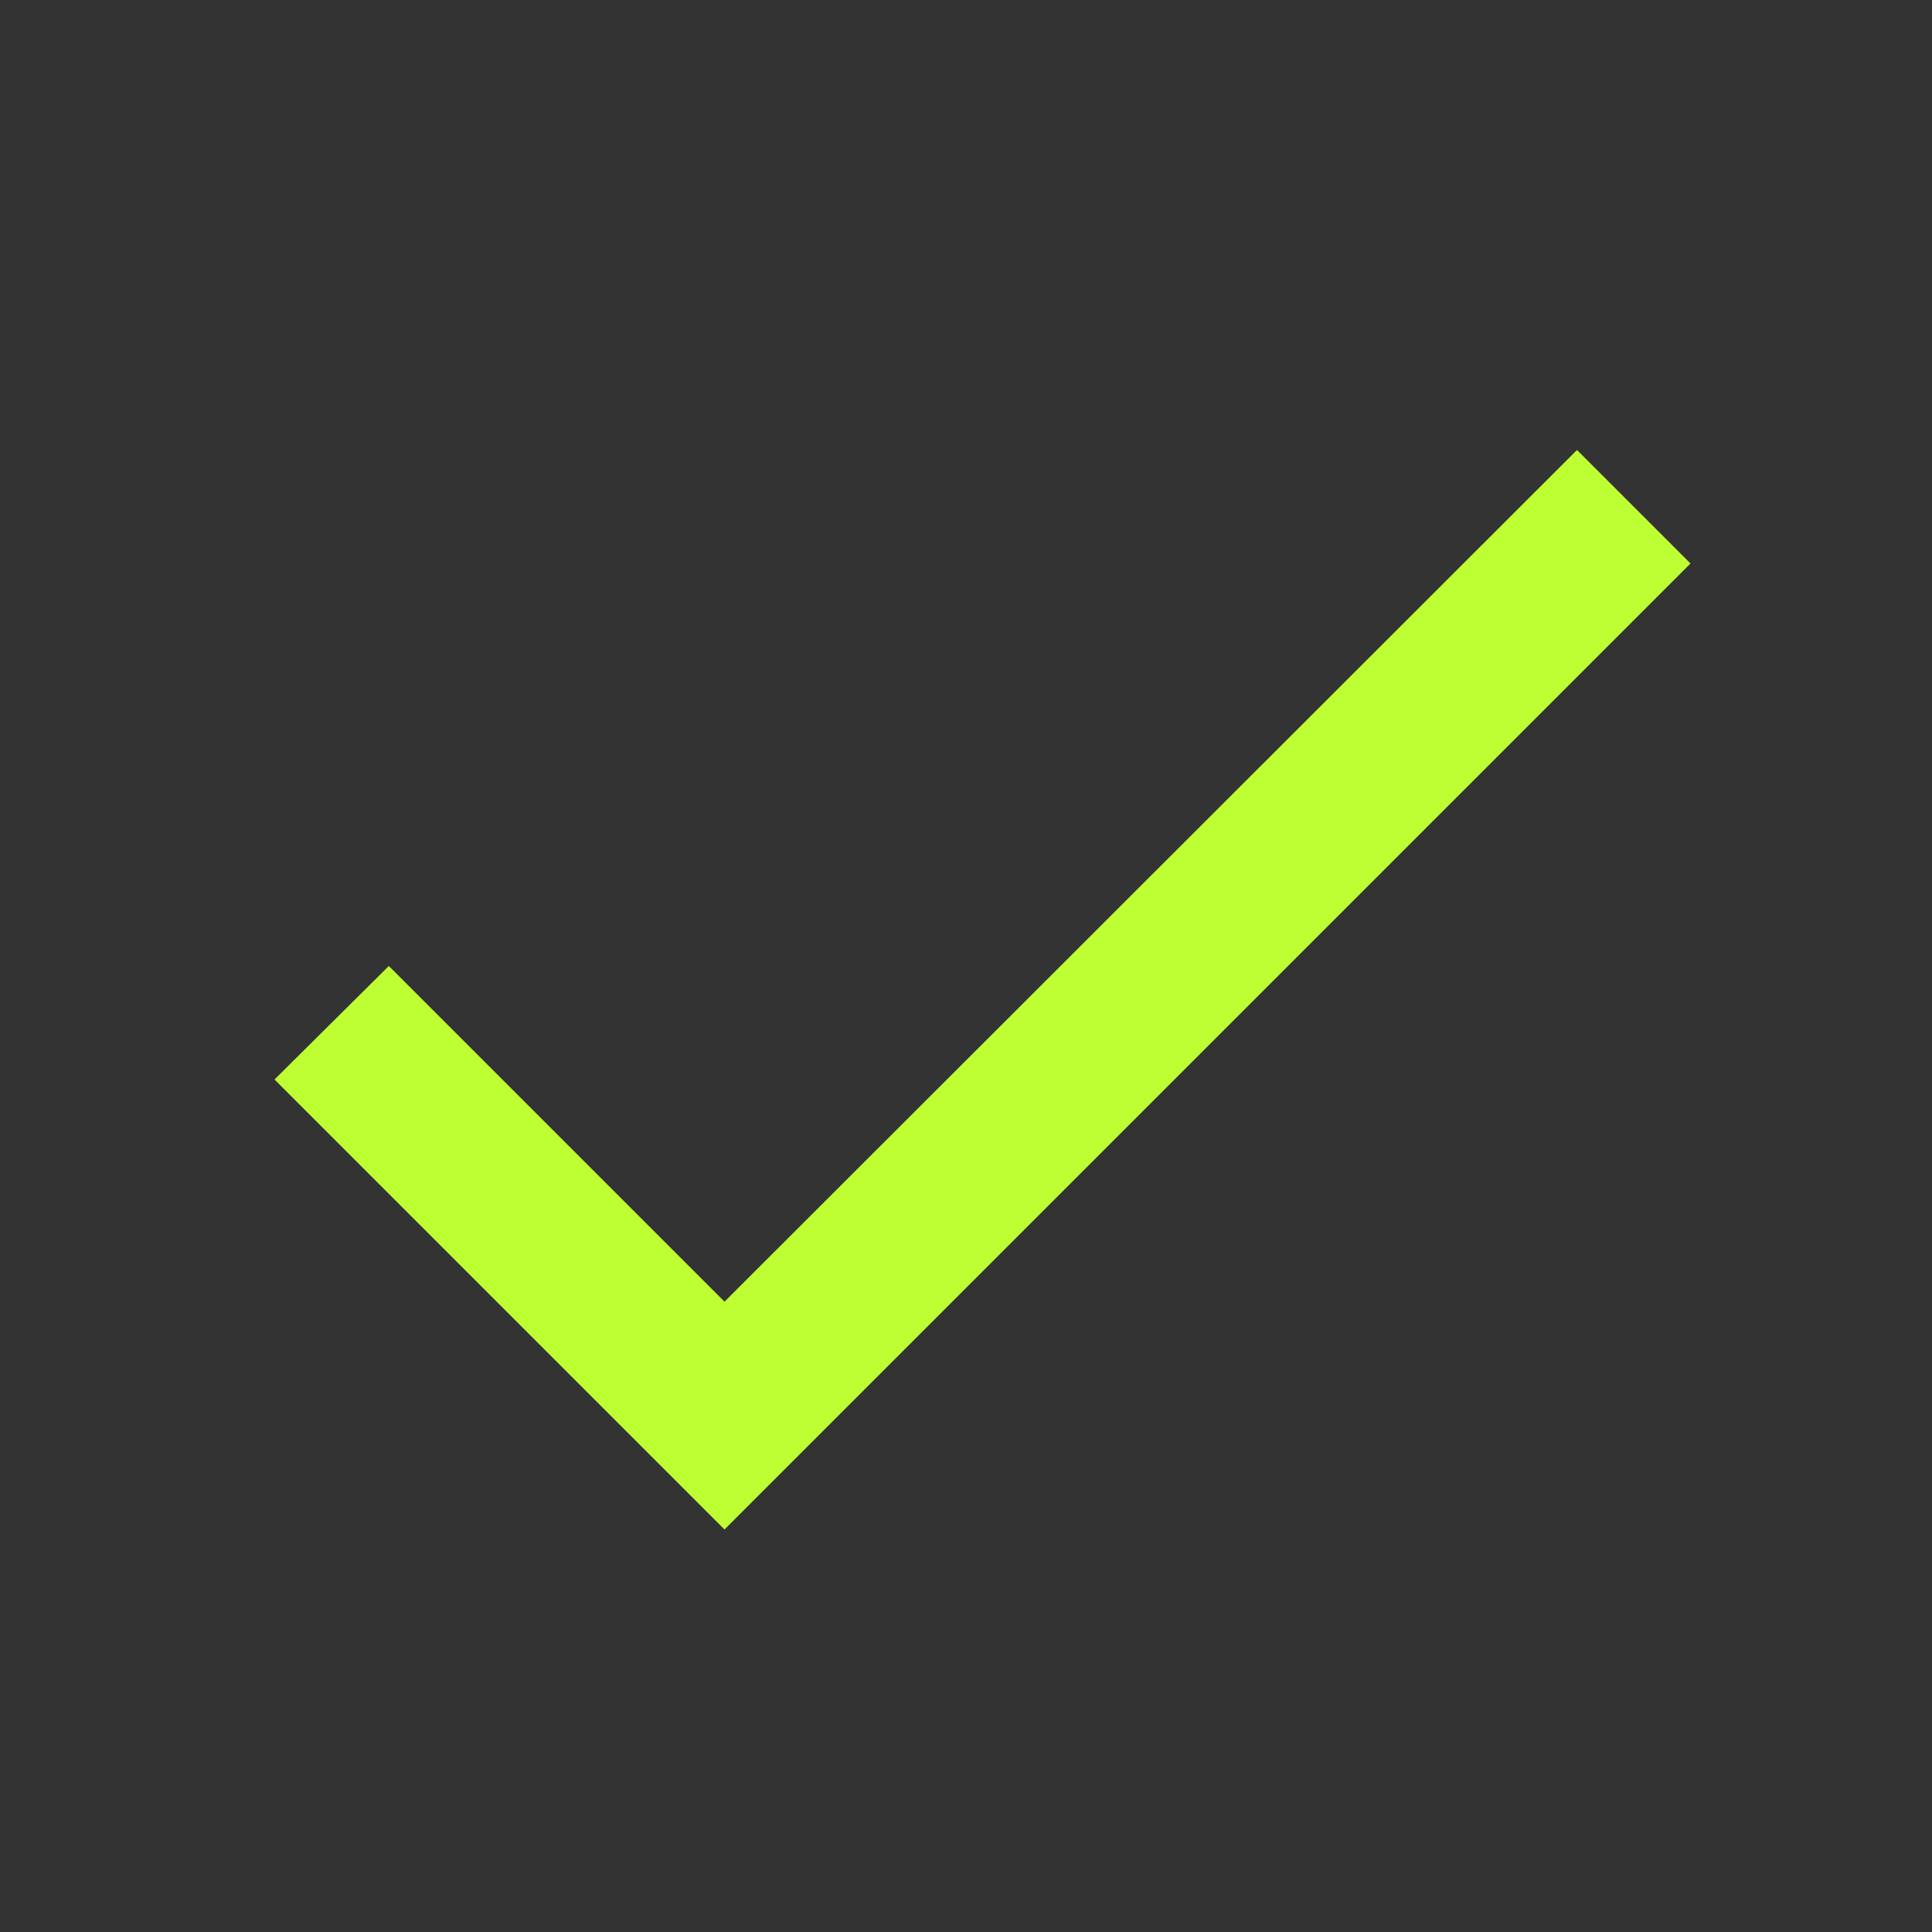 <?xml version="1.0" encoding="UTF-8"?>
<svg xmlns="http://www.w3.org/2000/svg" width="96" height="96" fill="none">
  <rect width="100%" height="100%" fill="#333333" stroke="none"/>
  <g clip-path="url(#a)">
    <path d="M36 64.68 19.32 48l-5.68 5.64L36 76l48-48-5.64-5.64L36 64.68Z" fill="#BEFF33"></path>
  </g>
  <defs>
    <clipPath id="a">
      <path fill="#fff" d="M0 0h96v96H0z"></path>
    </clipPath>
  </defs>
</svg>
